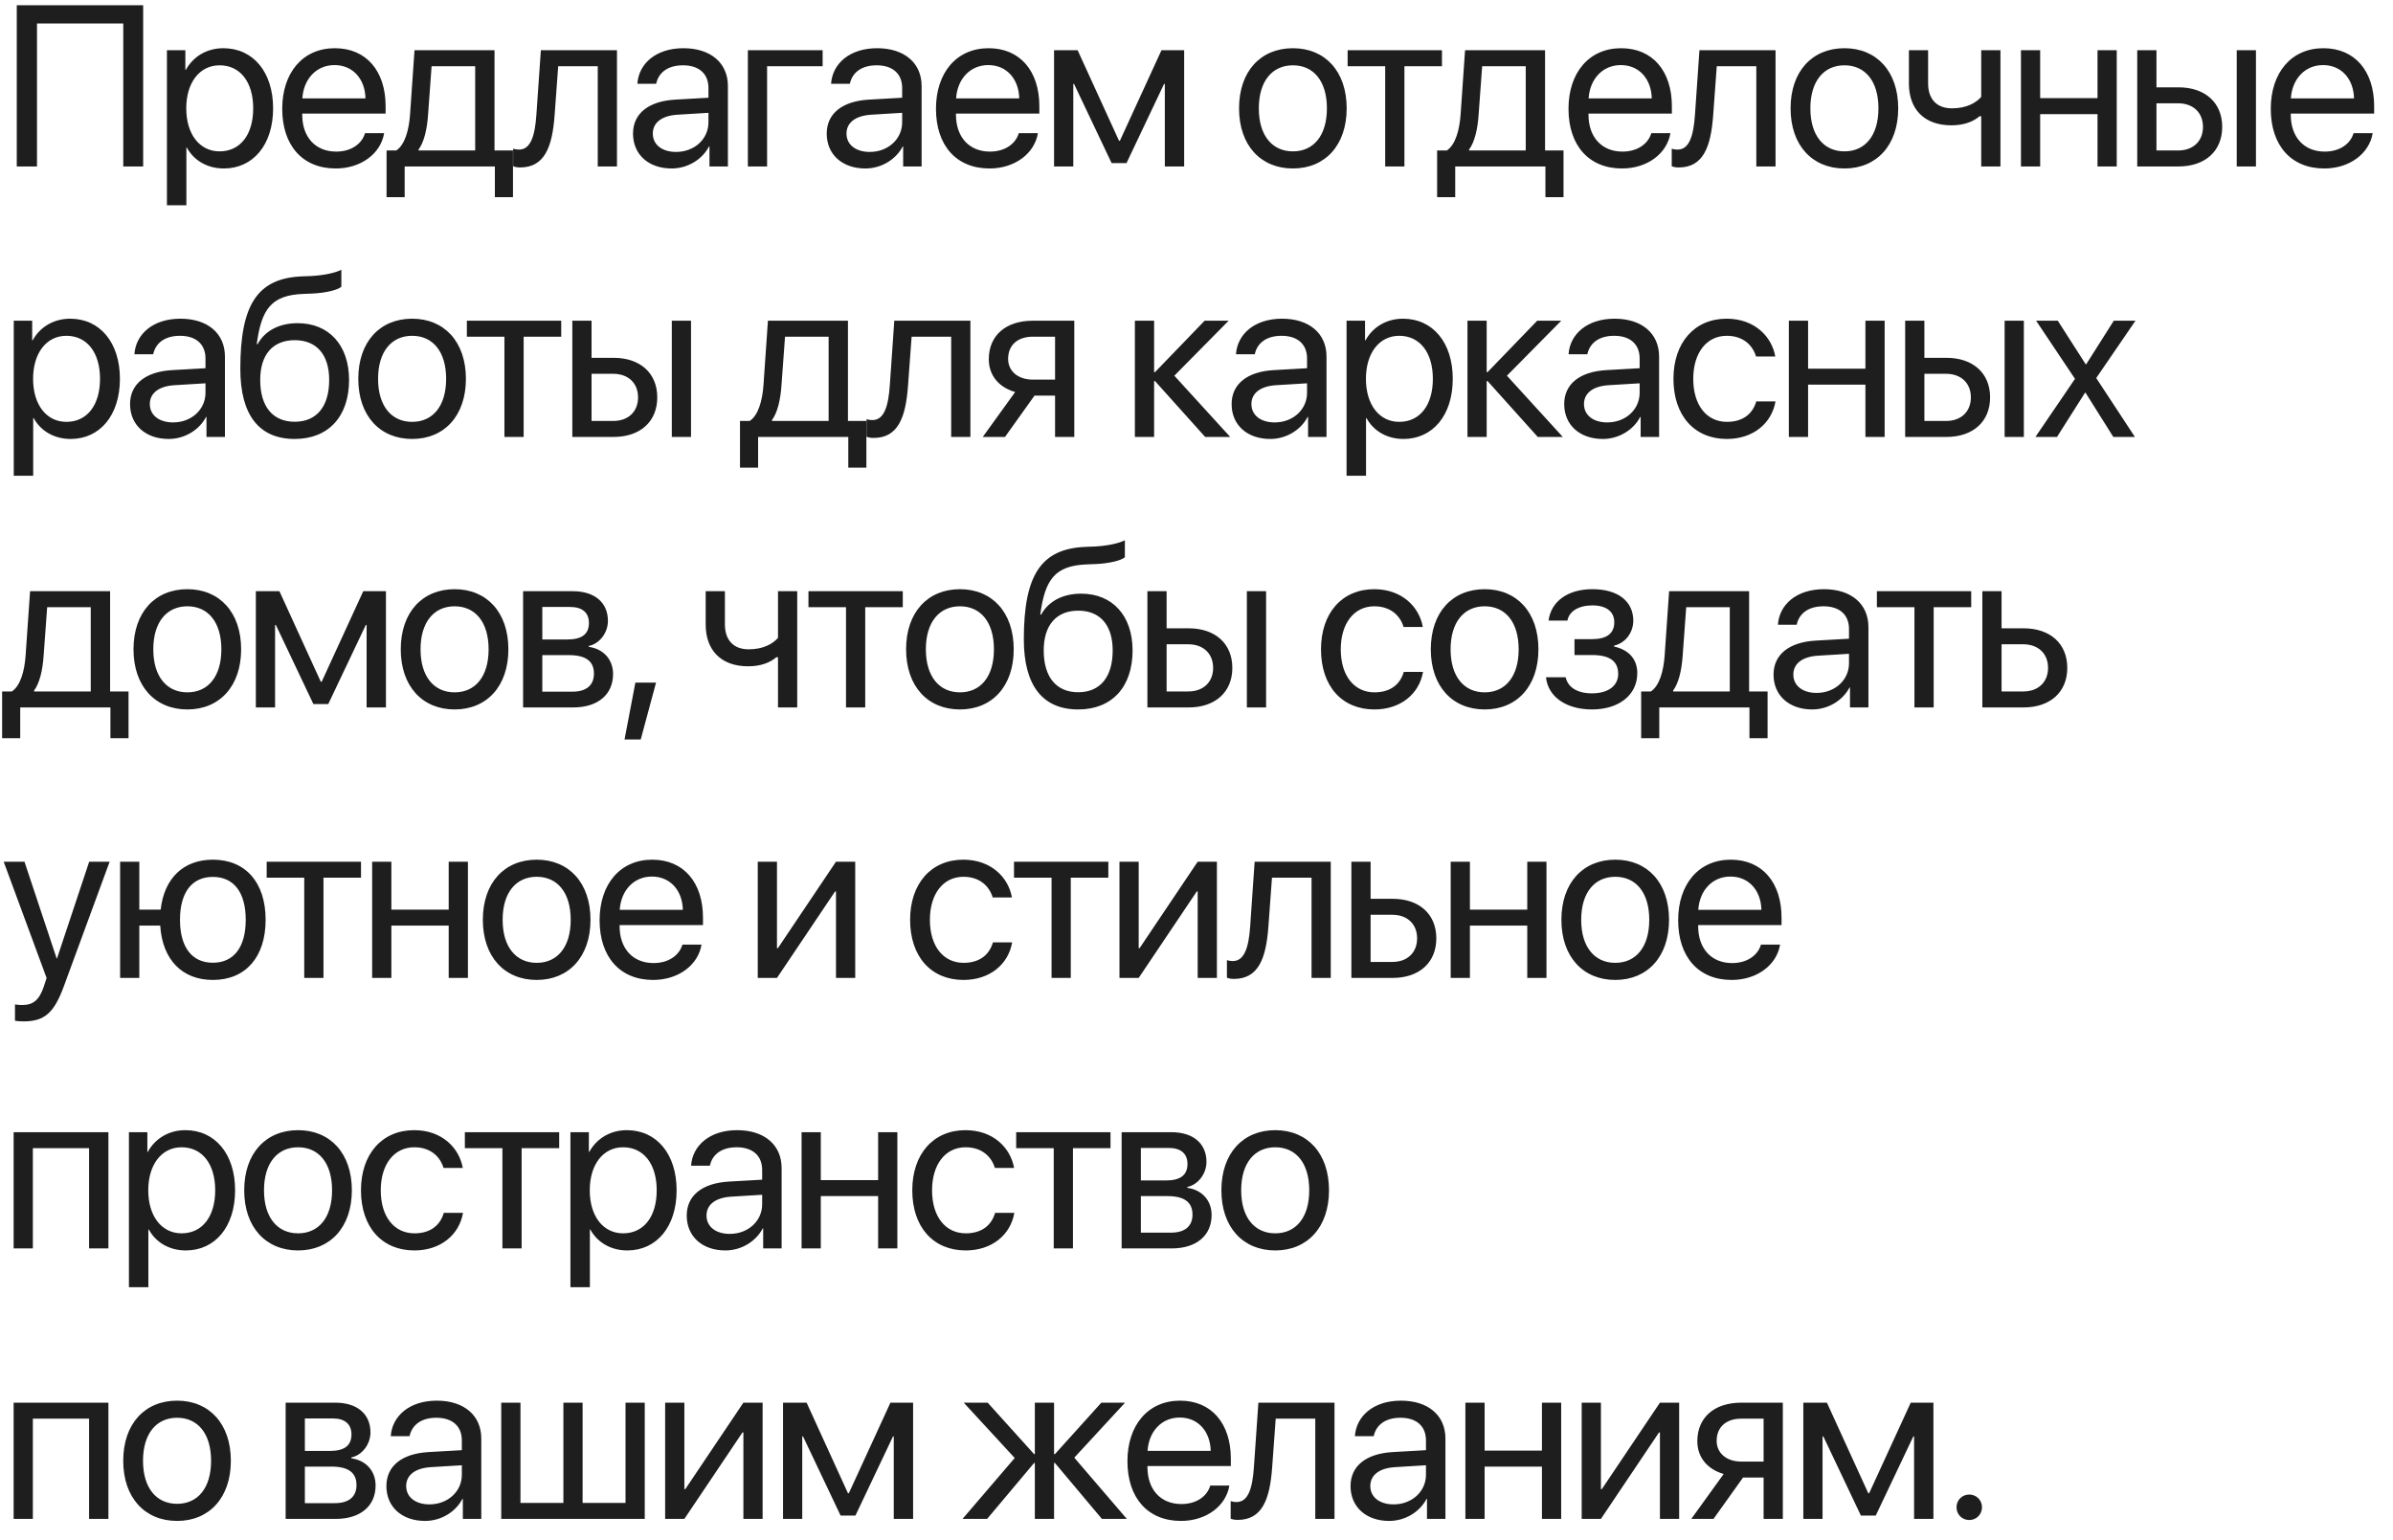 <?xml version="1.0" encoding="UTF-8"?> <svg xmlns="http://www.w3.org/2000/svg" width="115" height="74" viewBox="0 0 115 74" fill="none"><path d="M6.88 8H5.924V1.13H1.778V8H0.806V0.25H6.88V8ZM10.735 2.317C12.158 2.317 13.125 3.456 13.125 5.207C13.125 6.958 12.163 8.097 10.756 8.097C9.956 8.097 9.311 7.705 8.978 7.092H8.957V9.864H8.022V2.414H8.908V3.359H8.93C9.274 2.731 9.923 2.317 10.735 2.317ZM10.552 7.275C11.546 7.275 12.168 6.475 12.168 5.207C12.168 3.945 11.546 3.139 10.552 3.139C9.596 3.139 8.951 3.966 8.951 5.207C8.951 6.453 9.596 7.275 10.552 7.275ZM16.076 3.128C15.201 3.128 14.588 3.8 14.53 4.729H17.564C17.543 3.794 16.957 3.128 16.076 3.128ZM17.543 6.399H18.461C18.3 7.377 17.355 8.097 16.135 8.097C14.535 8.097 13.563 6.985 13.563 5.229C13.563 3.494 14.551 2.317 16.092 2.317C17.602 2.317 18.531 3.413 18.531 5.105V5.459H14.524V5.513C14.524 6.582 15.152 7.286 16.157 7.286C16.866 7.286 17.387 6.926 17.543 6.399ZM22.836 7.232V3.182H20.741L20.57 5.535C20.521 6.228 20.376 6.834 20.113 7.189V7.232H22.836ZM19.447 9.477H18.577V7.232H19.044C19.452 6.963 19.651 6.265 19.705 5.513L19.92 2.414H23.765V7.232H24.652V9.477H23.782V8H19.447V9.477ZM26.653 5.535C26.54 7.076 26.169 8.048 24.993 8.048C24.832 8.048 24.724 8.016 24.66 7.989V7.146C24.708 7.162 24.81 7.189 24.945 7.189C25.498 7.189 25.707 6.539 25.777 5.513L25.992 2.414H29.65V8H28.726V3.182H26.825L26.653 5.535ZM32.489 7.302C33.37 7.302 34.046 6.684 34.046 5.878V5.422L32.553 5.513C31.801 5.562 31.372 5.895 31.372 6.421C31.372 6.953 31.817 7.302 32.489 7.302ZM32.279 8.097C31.167 8.097 30.421 7.425 30.421 6.421C30.421 5.465 31.157 4.863 32.446 4.788L34.046 4.697V4.229C34.046 3.547 33.595 3.139 32.822 3.139C32.102 3.139 31.651 3.478 31.533 4.025H30.63C30.695 3.059 31.522 2.317 32.843 2.317C34.154 2.317 34.981 3.026 34.981 4.138V8H34.095V7.039H34.073C33.74 7.678 33.031 8.097 32.279 8.097ZM39.533 3.182H36.864V8H35.94V2.414H39.533V3.182ZM41.797 7.302C42.678 7.302 43.355 6.684 43.355 5.878V5.422L41.862 5.513C41.11 5.562 40.68 5.895 40.68 6.421C40.68 6.953 41.126 7.302 41.797 7.302ZM41.588 8.097C40.476 8.097 39.73 7.425 39.73 6.421C39.73 5.465 40.465 4.863 41.755 4.788L43.355 4.697V4.229C43.355 3.547 42.904 3.139 42.13 3.139C41.411 3.139 40.959 3.478 40.841 4.025H39.939C40.004 3.059 40.831 2.317 42.152 2.317C43.462 2.317 44.29 3.026 44.29 4.138V8H43.403V7.039H43.382C43.049 7.678 42.34 8.097 41.588 8.097ZM47.494 3.128C46.618 3.128 46.006 3.8 45.947 4.729H48.982C48.96 3.794 48.375 3.128 47.494 3.128ZM48.96 6.399H49.879C49.717 7.377 48.772 8.097 47.553 8.097C45.952 8.097 44.98 6.985 44.98 5.229C44.98 3.494 45.968 2.317 47.51 2.317C49.019 2.317 49.948 3.413 49.948 5.105V5.459H45.941V5.513C45.941 6.582 46.57 7.286 47.574 7.286C48.283 7.286 48.804 6.926 48.96 6.399ZM51.579 8H50.655V2.414H51.788L53.776 6.765H53.819L55.817 2.414H56.907V8H55.978V4.036H55.94L54.136 7.839H53.421L51.616 4.036H51.579V8ZM62.134 8.097C60.587 8.097 59.545 6.985 59.545 5.207C59.545 3.424 60.587 2.317 62.134 2.317C63.675 2.317 64.717 3.424 64.717 5.207C64.717 6.985 63.675 8.097 62.134 8.097ZM62.134 7.275C63.122 7.275 63.767 6.523 63.767 5.207C63.767 3.891 63.122 3.139 62.134 3.139C61.145 3.139 60.495 3.891 60.495 5.207C60.495 6.523 61.145 7.275 62.134 7.275ZM69.296 2.414V3.182H67.492V8H66.568V3.182H64.763V2.414H69.296ZM73.322 7.232V3.182H71.228L71.056 5.535C71.007 6.228 70.862 6.834 70.599 7.189V7.232H73.322ZM69.933 9.477H69.063V7.232H69.53C69.939 6.963 70.137 6.265 70.191 5.513L70.406 2.414H74.251V7.232H75.138V9.477H74.268V8H69.933V9.477ZM77.891 3.128C77.015 3.128 76.403 3.8 76.344 4.729H79.379C79.357 3.794 78.772 3.128 77.891 3.128ZM79.357 6.399H80.275C80.114 7.377 79.169 8.097 77.95 8.097C76.349 8.097 75.377 6.985 75.377 5.229C75.377 3.494 76.365 2.317 77.907 2.317C79.416 2.317 80.345 3.413 80.345 5.105V5.459H76.338V5.513C76.338 6.582 76.967 7.286 77.971 7.286C78.68 7.286 79.201 6.926 79.357 6.399ZM82.33 5.535C82.218 7.076 81.847 8.048 80.671 8.048C80.51 8.048 80.402 8.016 80.338 7.989V7.146C80.386 7.162 80.488 7.189 80.622 7.189C81.175 7.189 81.385 6.539 81.455 5.513L81.67 2.414H85.327V8H84.403V3.182H82.502L82.33 5.535ZM88.639 8.097C87.092 8.097 86.05 6.985 86.05 5.207C86.05 3.424 87.092 2.317 88.639 2.317C90.18 2.317 91.222 3.424 91.222 5.207C91.222 6.985 90.18 8.097 88.639 8.097ZM88.639 7.275C89.627 7.275 90.272 6.523 90.272 5.207C90.272 3.891 89.627 3.139 88.639 3.139C87.651 3.139 87.001 3.891 87.001 5.207C87.001 6.523 87.651 7.275 88.639 7.275ZM96.135 8H95.211V5.588H95.13C94.829 5.846 94.384 6.023 93.777 6.023C92.439 6.023 91.736 5.212 91.736 4.02V2.414H92.659V4.009C92.659 4.74 93.052 5.207 93.804 5.207C94.496 5.207 94.953 4.949 95.211 4.659V2.414H96.135V8ZM100.8 8V5.486H98.044V8H97.121V2.414H98.044V4.718H100.8V2.414H101.724V8H100.8ZM107.49 8V2.414H108.414V8H107.49ZM104.675 4.965H103.633V7.232H104.675C105.4 7.232 105.868 6.781 105.868 6.099C105.868 5.411 105.395 4.965 104.675 4.965ZM102.709 8V2.414H103.633V4.197H104.691C105.97 4.197 106.792 4.933 106.792 6.099C106.792 7.264 105.97 8 104.691 8H102.709ZM111.639 3.128C110.764 3.128 110.151 3.8 110.092 4.729H113.127C113.106 3.794 112.52 3.128 111.639 3.128ZM113.106 6.399H114.024C113.863 7.377 112.918 8.097 111.698 8.097C110.098 8.097 109.126 6.985 109.126 5.229C109.126 3.494 110.114 2.317 111.655 2.317C113.165 2.317 114.094 3.413 114.094 5.105V5.459H110.087V5.513C110.087 6.582 110.715 7.286 111.72 7.286C112.429 7.286 112.95 6.926 113.106 6.399ZM3.373 15.317C4.796 15.317 5.763 16.456 5.763 18.207C5.763 19.958 4.802 21.097 3.395 21.097C2.594 21.097 1.95 20.705 1.617 20.092H1.595V22.864H0.661V15.414H1.547V16.359H1.568C1.912 15.731 2.562 15.317 3.373 15.317ZM3.19 20.275C4.184 20.275 4.807 19.475 4.807 18.207C4.807 16.945 4.184 16.139 3.19 16.139C2.234 16.139 1.59 16.966 1.59 18.207C1.59 19.453 2.234 20.275 3.19 20.275ZM8.317 20.302C9.198 20.302 9.875 19.684 9.875 18.878V18.422L8.382 18.513C7.63 18.561 7.2 18.895 7.2 19.421C7.2 19.953 7.646 20.302 8.317 20.302ZM8.108 21.097C6.996 21.097 6.25 20.425 6.25 19.421C6.25 18.465 6.985 17.863 8.274 17.788L9.875 17.697V17.23C9.875 16.547 9.424 16.139 8.65 16.139C7.931 16.139 7.48 16.477 7.361 17.025H6.459C6.524 16.059 7.351 15.317 8.672 15.317C9.982 15.317 10.81 16.026 10.81 17.138V21H9.923V20.039H9.902C9.569 20.678 8.86 21.097 8.108 21.097ZM14.164 21.097C12.451 21.097 11.549 19.947 11.549 17.729C11.549 14.646 12.365 13.362 14.535 13.282L14.948 13.266C15.486 13.239 16.087 13.131 16.404 12.965V13.781C16.227 13.942 15.636 14.082 14.991 14.109L14.578 14.125C13.025 14.184 12.564 14.866 12.338 16.537H12.381C12.746 15.876 13.444 15.532 14.304 15.532C15.813 15.532 16.775 16.596 16.775 18.261C16.775 20.017 15.781 21.097 14.164 21.097ZM14.164 20.27C15.212 20.27 15.819 19.544 15.819 18.261C15.819 17.041 15.212 16.349 14.164 16.349C13.111 16.349 12.505 17.041 12.505 18.261C12.505 19.544 13.111 20.27 14.164 20.27ZM19.807 21.097C18.26 21.097 17.218 19.985 17.218 18.207C17.218 16.424 18.26 15.317 19.807 15.317C21.348 15.317 22.39 16.424 22.39 18.207C22.39 19.985 21.348 21.097 19.807 21.097ZM19.807 20.275C20.795 20.275 21.44 19.523 21.44 18.207C21.44 16.891 20.795 16.139 19.807 16.139C18.819 16.139 18.169 16.891 18.169 18.207C18.169 19.523 18.819 20.275 19.807 20.275ZM26.97 15.414V16.182H25.165V21H24.241V16.182H22.436V15.414H26.97ZM32.285 21V15.414H33.208V21H32.285ZM29.47 17.965H28.428V20.232H29.47C30.195 20.232 30.663 19.781 30.663 19.099C30.663 18.411 30.19 17.965 29.47 17.965ZM27.504 21V15.414H28.428V17.197H29.486C30.765 17.197 31.586 17.933 31.586 19.099C31.586 20.264 30.765 21 29.486 21H27.504ZM39.821 20.232V16.182H37.726L37.554 18.535C37.506 19.227 37.361 19.834 37.098 20.189V20.232H39.821ZM36.432 22.477H35.562V20.232H36.029C36.437 19.963 36.636 19.265 36.69 18.513L36.904 15.414H40.75V20.232H41.636V22.477H40.766V21H36.432V22.477ZM43.637 18.535C43.525 20.076 43.154 21.048 41.978 21.048C41.816 21.048 41.709 21.016 41.645 20.989V20.146C41.693 20.162 41.795 20.189 41.929 20.189C42.483 20.189 42.692 19.539 42.762 18.513L42.977 15.414H46.634V21H45.711V16.182H43.809L43.637 18.535ZM49.635 18.245H50.703V16.182H49.635C48.909 16.182 48.447 16.58 48.447 17.251C48.447 17.831 48.915 18.245 49.635 18.245ZM50.703 21V19.013H49.715L48.297 21H47.228L48.786 18.841C47.996 18.615 47.518 18.035 47.518 17.267C47.518 16.118 48.345 15.414 49.629 15.414H51.627V21H50.703ZM56.435 18.057L59.12 21H57.917L55.506 18.314H55.463V21H54.539V15.414H55.463V17.885H55.506L57.891 15.414H59.045L56.435 18.057ZM61.256 20.302C62.137 20.302 62.813 19.684 62.813 18.878V18.422L61.32 18.513C60.568 18.561 60.139 18.895 60.139 19.421C60.139 19.953 60.584 20.302 61.256 20.302ZM61.046 21.097C59.934 21.097 59.188 20.425 59.188 19.421C59.188 18.465 59.924 17.863 61.213 17.788L62.813 17.697V17.23C62.813 16.547 62.362 16.139 61.589 16.139C60.869 16.139 60.418 16.477 60.3 17.025H59.397C59.462 16.059 60.289 15.317 61.61 15.317C62.921 15.317 63.748 16.026 63.748 17.138V21H62.862V20.039H62.84C62.507 20.678 61.798 21.097 61.046 21.097ZM67.425 15.317C68.848 15.317 69.815 16.456 69.815 18.207C69.815 19.958 68.854 21.097 67.446 21.097C66.646 21.097 66.001 20.705 65.668 20.092H65.647V22.864H64.712V15.414H65.599V16.359H65.62C65.964 15.731 66.614 15.317 67.425 15.317ZM67.242 20.275C68.236 20.275 68.859 19.475 68.859 18.207C68.859 16.945 68.236 16.139 67.242 16.139C66.286 16.139 65.642 16.966 65.642 18.207C65.642 19.453 66.286 20.275 67.242 20.275ZM72.418 18.057L75.103 21H73.9L71.488 18.314H71.445V21H70.522V15.414H71.445V17.885H71.488L73.873 15.414H75.028L72.418 18.057ZM77.239 20.302C78.119 20.302 78.796 19.684 78.796 18.878V18.422L77.303 18.513C76.551 18.561 76.121 18.895 76.121 19.421C76.121 19.953 76.567 20.302 77.239 20.302ZM77.029 21.097C75.917 21.097 75.171 20.425 75.171 19.421C75.171 18.465 75.906 17.863 77.195 17.788L78.796 17.697V17.23C78.796 16.547 78.345 16.139 77.572 16.139C76.852 16.139 76.401 16.477 76.282 17.025H75.38C75.445 16.059 76.272 15.317 77.593 15.317C78.903 15.317 79.731 16.026 79.731 17.138V21H78.844V20.039H78.823C78.49 20.678 77.781 21.097 77.029 21.097ZM85.314 17.133H84.39C84.229 16.596 83.773 16.139 82.983 16.139C82.011 16.139 81.372 16.961 81.372 18.207C81.372 19.485 82.022 20.275 82.994 20.275C83.735 20.275 84.224 19.91 84.401 19.292H85.325C85.142 20.35 84.245 21.097 82.989 21.097C81.436 21.097 80.421 19.985 80.421 18.207C80.421 16.467 81.431 15.317 82.978 15.317C84.326 15.317 85.148 16.182 85.314 17.133ZM89.646 21V18.486H86.891V21H85.967V15.414H86.891V17.718H89.646V15.414H90.57V21H89.646ZM96.336 21V15.414H97.26V21H96.336ZM93.522 17.965H92.48V20.232H93.522C94.247 20.232 94.714 19.781 94.714 19.099C94.714 18.411 94.242 17.965 93.522 17.965ZM91.556 21V15.414H92.48V17.197H93.538C94.816 17.197 95.638 17.933 95.638 19.099C95.638 20.264 94.816 21 93.538 21H91.556ZM100.223 18.873H100.201L98.853 21H97.816L99.718 18.207L97.849 15.414H98.891L100.233 17.509H100.255L101.582 15.414H102.624L100.738 18.169L102.597 21H101.56L100.223 18.873ZM4.361 33.232V29.182H2.267L2.095 31.535C2.046 32.227 1.901 32.834 1.638 33.189V33.232H4.361ZM0.972 35.477H0.102V33.232H0.569C0.978 32.963 1.176 32.265 1.23 31.513L1.445 28.414H5.291V33.232H6.177V35.477H5.307V34H0.972V35.477ZM9.005 34.097C7.458 34.097 6.416 32.985 6.416 31.207C6.416 29.424 7.458 28.317 9.005 28.317C10.546 28.317 11.588 29.424 11.588 31.207C11.588 32.985 10.546 34.097 9.005 34.097ZM9.005 33.275C9.993 33.275 10.638 32.523 10.638 31.207C10.638 29.891 9.993 29.139 9.005 29.139C8.017 29.139 7.367 29.891 7.367 31.207C7.367 32.523 8.017 33.275 9.005 33.275ZM13.219 34H12.295V28.414H13.428L15.416 32.765H15.459L17.457 28.414H18.547V34H17.618V30.036H17.58L15.775 33.839H15.061L13.257 30.036H13.219V34ZM21.848 34.097C20.301 34.097 19.259 32.985 19.259 31.207C19.259 29.424 20.301 28.317 21.848 28.317C23.389 28.317 24.431 29.424 24.431 31.207C24.431 32.985 23.389 34.097 21.848 34.097ZM21.848 33.275C22.836 33.275 23.481 32.523 23.481 31.207C23.481 29.891 22.836 29.139 21.848 29.139C20.86 29.139 20.21 29.891 20.21 31.207C20.21 32.523 20.86 33.275 21.848 33.275ZM27.399 29.171H26.062V30.734H27.26C27.963 30.734 28.302 30.477 28.302 29.939C28.302 29.445 27.985 29.171 27.399 29.171ZM27.335 31.486H26.062V33.243H27.501C28.178 33.243 28.543 32.937 28.543 32.373C28.543 31.776 28.151 31.486 27.335 31.486ZM25.138 34V28.414H27.528C28.576 28.414 29.215 28.956 29.215 29.843C29.215 30.412 28.812 30.939 28.296 31.046V31.089C29 31.186 29.462 31.696 29.462 32.394C29.462 33.382 28.731 34 27.544 34H25.138ZM30.791 35.541H30.013L30.534 32.808H31.527L30.791 35.541ZM38.312 34H37.388V31.588H37.307C37.006 31.846 36.561 32.023 35.954 32.023C34.616 32.023 33.913 31.212 33.913 30.02V28.414H34.837V30.009C34.837 30.74 35.229 31.207 35.98 31.207C36.673 31.207 37.13 30.949 37.388 30.659V28.414H38.312V34ZM43.385 28.414V29.182H41.58V34H40.656V29.182H38.852V28.414H43.385ZM46.133 34.097C44.586 34.097 43.544 32.985 43.544 31.207C43.544 29.424 44.586 28.317 46.133 28.317C47.674 28.317 48.716 29.424 48.716 31.207C48.716 32.985 47.674 34.097 46.133 34.097ZM46.133 33.275C47.121 33.275 47.765 32.523 47.765 31.207C47.765 29.891 47.121 29.139 46.133 29.139C45.144 29.139 44.494 29.891 44.494 31.207C44.494 32.523 45.144 33.275 46.133 33.275ZM51.818 34.097C50.105 34.097 49.202 32.947 49.202 30.729C49.202 27.646 50.019 26.362 52.189 26.282L52.602 26.266C53.139 26.239 53.741 26.131 54.058 25.965V26.781C53.881 26.942 53.29 27.082 52.645 27.109L52.232 27.125C50.679 27.184 50.218 27.866 49.992 29.537H50.035C50.4 28.876 51.098 28.532 51.958 28.532C53.467 28.532 54.428 29.596 54.428 31.261C54.428 33.017 53.435 34.097 51.818 34.097ZM51.818 33.27C52.865 33.27 53.472 32.544 53.472 31.261C53.472 30.041 52.865 29.349 51.818 29.349C50.765 29.349 50.158 30.041 50.158 31.261C50.158 32.544 50.765 33.27 51.818 33.27ZM59.921 34V28.414H60.845V34H59.921ZM57.106 30.965H56.064V33.232H57.106C57.831 33.232 58.299 32.781 58.299 32.099C58.299 31.411 57.826 30.965 57.106 30.965ZM55.141 34V28.414H56.064V30.197H57.122C58.401 30.197 59.222 30.933 59.222 32.099C59.222 33.264 58.401 34 57.122 34H55.141ZM68.376 30.133H67.452C67.291 29.596 66.834 29.139 66.044 29.139C65.072 29.139 64.433 29.961 64.433 31.207C64.433 32.485 65.083 33.275 66.055 33.275C66.796 33.275 67.285 32.91 67.462 32.292H68.386C68.204 33.35 67.307 34.097 66.05 34.097C64.498 34.097 63.483 32.985 63.483 31.207C63.483 29.467 64.492 28.317 66.039 28.317C67.387 28.317 68.209 29.182 68.376 30.133ZM71.349 34.097C69.802 34.097 68.76 32.985 68.76 31.207C68.76 29.424 69.802 28.317 71.349 28.317C72.89 28.317 73.932 29.424 73.932 31.207C73.932 32.985 72.89 34.097 71.349 34.097ZM71.349 33.275C72.337 33.275 72.982 32.523 72.982 31.207C72.982 29.891 72.337 29.139 71.349 29.139C70.361 29.139 69.711 29.891 69.711 31.207C69.711 32.523 70.361 33.275 71.349 33.275ZM76.503 34.097C75.278 34.097 74.392 33.495 74.295 32.55H75.24C75.348 33.039 75.81 33.323 76.503 33.323C77.314 33.323 77.765 32.937 77.765 32.394C77.765 31.766 77.346 31.481 76.503 31.481H75.665V30.718H76.503C77.212 30.718 77.577 30.45 77.577 29.902C77.577 29.435 77.244 29.096 76.524 29.096C75.864 29.096 75.402 29.381 75.326 29.827H74.419C74.537 28.903 75.343 28.317 76.524 28.317C77.797 28.317 78.49 28.93 78.49 29.827C78.49 30.396 78.125 30.901 77.566 31.03V31.073C78.302 31.234 78.683 31.706 78.683 32.351C78.683 33.393 77.813 34.097 76.503 34.097ZM83.128 33.232V29.182H81.034L80.862 31.535C80.813 32.227 80.668 32.834 80.405 33.189V33.232H83.128ZM79.739 35.477H78.869V33.232H79.336C79.744 32.963 79.943 32.265 79.997 31.513L80.212 28.414H84.057V33.232H84.944V35.477H84.073V34H79.739V35.477ZM87.299 33.302C88.18 33.302 88.857 32.684 88.857 31.878V31.422L87.364 31.513C86.612 31.561 86.182 31.895 86.182 32.421C86.182 32.953 86.628 33.302 87.299 33.302ZM87.09 34.097C85.978 34.097 85.231 33.425 85.231 32.421C85.231 31.465 85.967 30.863 87.256 30.788L88.857 30.697V30.23C88.857 29.547 88.406 29.139 87.632 29.139C86.912 29.139 86.461 29.477 86.343 30.025H85.441C85.505 29.059 86.332 28.317 87.654 28.317C88.964 28.317 89.791 29.026 89.791 30.138V34H88.905V33.039H88.884C88.551 33.678 87.842 34.097 87.09 34.097ZM94.73 28.414V29.182H92.926V34H92.002V29.182H90.197V28.414H94.73ZM97.231 30.965H96.189V33.232H97.231C97.956 33.232 98.423 32.781 98.423 32.099C98.423 31.411 97.951 30.965 97.231 30.965ZM95.265 34V28.414H96.189V30.197H97.247C98.525 30.197 99.347 30.933 99.347 32.099C99.347 33.264 98.525 34 97.247 34H95.265ZM1.123 49.089C1.01 49.089 0.822 49.079 0.72 49.057V48.273C0.822 48.294 0.967 48.3 1.085 48.3C1.606 48.3 1.896 48.047 2.111 47.398L2.24 47.005L0.177 41.414H1.176L2.723 46.065H2.739L4.286 41.414H5.269L3.072 47.392C2.594 48.697 2.132 49.089 1.123 49.089ZM10.23 47.097C8.747 47.097 7.802 46.114 7.7 44.486H6.695V47H5.772V41.414H6.695V43.718H7.721C7.888 42.214 8.812 41.317 10.23 41.317C11.798 41.317 12.765 42.408 12.765 44.207C12.765 46.001 11.798 47.097 10.23 47.097ZM10.23 46.27C11.239 46.27 11.809 45.518 11.809 44.207C11.809 42.891 11.239 42.145 10.23 42.145C9.22 42.145 8.65 42.891 8.65 44.207C8.65 45.518 9.22 46.27 10.23 46.27ZM17.349 41.414V42.182H15.545V47H14.621V42.182H12.816V41.414H17.349ZM21.563 47V44.486H18.808V47H17.884V41.414H18.808V43.718H21.563V41.414H22.487V47H21.563ZM25.793 47.097C24.246 47.097 23.204 45.985 23.204 44.207C23.204 42.424 24.246 41.317 25.793 41.317C27.335 41.317 28.377 42.424 28.377 44.207C28.377 45.985 27.335 47.097 25.793 47.097ZM25.793 46.275C26.782 46.275 27.426 45.523 27.426 44.207C27.426 42.891 26.782 42.139 25.793 42.139C24.805 42.139 24.155 42.891 24.155 44.207C24.155 45.523 24.805 46.275 25.793 46.275ZM31.328 42.128C30.453 42.128 29.841 42.8 29.782 43.729H32.816C32.795 42.794 32.209 42.128 31.328 42.128ZM32.795 45.399H33.713C33.552 46.377 32.607 47.097 31.388 47.097C29.787 47.097 28.815 45.985 28.815 44.228C28.815 42.494 29.803 41.317 31.345 41.317C32.854 41.317 33.783 42.413 33.783 44.105V44.459H29.776V44.513C29.776 45.582 30.405 46.286 31.409 46.286C32.118 46.286 32.639 45.926 32.795 45.399ZM37.339 47H36.416V41.414H37.339V45.571H37.382L40.175 41.414H41.099V47H40.175V42.843H40.132L37.339 47ZM48.63 43.133H47.706C47.545 42.596 47.089 42.139 46.299 42.139C45.327 42.139 44.688 42.961 44.688 44.207C44.688 45.485 45.338 46.275 46.31 46.275C47.051 46.275 47.54 45.91 47.717 45.292H48.641C48.458 46.35 47.561 47.097 46.304 47.097C44.752 47.097 43.737 45.985 43.737 44.207C43.737 42.467 44.747 41.317 46.294 41.317C47.642 41.317 48.464 42.182 48.63 43.133ZM53.263 41.414V42.182H51.458V47H50.535V42.182H48.73V41.414H53.263ZM54.722 47H53.798V41.414H54.722V45.571H54.764L57.557 41.414H58.481V47H57.557V42.843H57.514L54.722 47ZM60.955 44.535C60.842 46.076 60.472 47.048 59.295 47.048C59.134 47.048 59.027 47.016 58.962 46.989V46.146C59.011 46.162 59.113 46.189 59.247 46.189C59.8 46.189 60.01 45.539 60.08 44.513L60.294 41.414H63.952V47H63.028V42.182H61.127L60.955 44.535ZM66.909 43.965H65.867V46.232H66.909C67.634 46.232 68.102 45.781 68.102 45.099C68.102 44.411 67.629 43.965 66.909 43.965ZM64.943 47V41.414H65.867V43.197H66.925C68.204 43.197 69.025 43.933 69.025 45.099C69.025 46.264 68.204 47 66.925 47H64.943ZM73.395 47V44.486H70.64V47H69.716V41.414H70.64V43.718H73.395V41.414H74.319V47H73.395ZM77.625 47.097C76.078 47.097 75.036 45.985 75.036 44.207C75.036 42.424 76.078 41.317 77.625 41.317C79.167 41.317 80.209 42.424 80.209 44.207C80.209 45.985 79.167 47.097 77.625 47.097ZM77.625 46.275C78.614 46.275 79.258 45.523 79.258 44.207C79.258 42.891 78.614 42.139 77.625 42.139C76.637 42.139 75.987 42.891 75.987 44.207C75.987 45.523 76.637 46.275 77.625 46.275ZM83.16 42.128C82.285 42.128 81.673 42.8 81.614 43.729H84.648C84.627 42.794 84.041 42.128 83.16 42.128ZM84.627 45.399H85.545C85.384 46.377 84.439 47.097 83.219 47.097C81.619 47.097 80.647 45.985 80.647 44.228C80.647 42.494 81.635 41.317 83.177 41.317C84.686 41.317 85.615 42.413 85.615 44.105V44.459H81.608V44.513C81.608 45.582 82.237 46.286 83.241 46.286C83.95 46.286 84.471 45.926 84.627 45.399ZM4.281 60V55.182H1.579V60H0.655V54.414H5.21V60H4.281ZM8.908 54.317C10.332 54.317 11.298 55.456 11.298 57.207C11.298 58.958 10.337 60.097 8.93 60.097C8.129 60.097 7.485 59.705 7.152 59.092H7.13V61.864H6.196V54.414H7.082V55.359H7.104C7.447 54.731 8.097 54.317 8.908 54.317ZM8.726 59.275C9.719 59.275 10.342 58.475 10.342 57.207C10.342 55.945 9.719 55.139 8.726 55.139C7.77 55.139 7.125 55.966 7.125 57.207C7.125 58.453 7.77 59.275 8.726 59.275ZM14.325 60.097C12.778 60.097 11.736 58.985 11.736 57.207C11.736 55.424 12.778 54.317 14.325 54.317C15.867 54.317 16.909 55.424 16.909 57.207C16.909 58.985 15.867 60.097 14.325 60.097ZM14.325 59.275C15.314 59.275 15.958 58.523 15.958 57.207C15.958 55.891 15.314 55.139 14.325 55.139C13.337 55.139 12.687 55.891 12.687 57.207C12.687 58.523 13.337 59.275 14.325 59.275ZM22.24 56.133H21.316C21.155 55.596 20.698 55.139 19.909 55.139C18.937 55.139 18.298 55.961 18.298 57.207C18.298 58.485 18.948 59.275 19.92 59.275C20.661 59.275 21.15 58.91 21.327 58.292H22.251C22.068 59.35 21.171 60.097 19.914 60.097C18.362 60.097 17.347 58.985 17.347 57.207C17.347 55.467 18.357 54.317 19.904 54.317C21.252 54.317 22.073 55.182 22.24 56.133ZM26.873 54.414V55.182H25.068V60H24.144V55.182H22.34V54.414H26.873ZM30.125 54.317C31.549 54.317 32.516 55.456 32.516 57.207C32.516 58.958 31.554 60.097 30.147 60.097C29.347 60.097 28.702 59.705 28.369 59.092H28.348V61.864H27.413V54.414H28.299V55.359H28.321C28.665 54.731 29.314 54.317 30.125 54.317ZM29.943 59.275C30.936 59.275 31.559 58.475 31.559 57.207C31.559 55.945 30.936 55.139 29.943 55.139C28.987 55.139 28.342 55.966 28.342 57.207C28.342 58.453 28.987 59.275 29.943 59.275ZM35.07 59.302C35.951 59.302 36.627 58.684 36.627 57.878V57.422L35.134 57.513C34.382 57.562 33.953 57.895 33.953 58.421C33.953 58.953 34.398 59.302 35.07 59.302ZM34.86 60.097C33.748 60.097 33.002 59.425 33.002 58.421C33.002 57.465 33.738 56.863 35.027 56.788L36.627 56.697V56.23C36.627 55.547 36.176 55.139 35.403 55.139C34.683 55.139 34.232 55.477 34.114 56.025H33.211C33.276 55.059 34.103 54.317 35.424 54.317C36.735 54.317 37.562 55.026 37.562 56.138V60H36.676V59.039H36.654C36.321 59.678 35.612 60.097 34.86 60.097ZM42.2 60V57.486H39.445V60H38.521V54.414H39.445V56.718H42.2V54.414H43.124V60H42.2ZM48.734 56.133H47.811C47.65 55.596 47.193 55.139 46.404 55.139C45.431 55.139 44.792 55.961 44.792 57.207C44.792 58.485 45.442 59.275 46.414 59.275C47.155 59.275 47.644 58.91 47.821 58.292H48.745C48.563 59.35 47.666 60.097 46.409 60.097C44.857 60.097 43.841 58.985 43.841 57.207C43.841 55.467 44.851 54.317 46.398 54.317C47.746 54.317 48.568 55.182 48.734 56.133ZM53.367 54.414V55.182H51.563V60H50.639V55.182H48.834V54.414H53.367ZM56.163 55.171H54.826V56.734H56.024C56.727 56.734 57.066 56.477 57.066 55.94C57.066 55.445 56.749 55.171 56.163 55.171ZM56.099 57.486H54.826V59.243H56.265C56.942 59.243 57.307 58.937 57.307 58.373C57.307 57.776 56.915 57.486 56.099 57.486ZM53.902 60V54.414H56.292C57.34 54.414 57.979 54.956 57.979 55.843C57.979 56.412 57.576 56.938 57.06 57.046V57.089C57.764 57.185 58.226 57.696 58.226 58.394C58.226 59.382 57.495 60 56.308 60H53.902ZM61.285 60.097C59.738 60.097 58.696 58.985 58.696 57.207C58.696 55.424 59.738 54.317 61.285 54.317C62.827 54.317 63.868 55.424 63.868 57.207C63.868 58.985 62.827 60.097 61.285 60.097ZM61.285 59.275C62.273 59.275 62.918 58.523 62.918 57.207C62.918 55.891 62.273 55.139 61.285 55.139C60.297 55.139 59.647 55.891 59.647 57.207C59.647 58.523 60.297 59.275 61.285 59.275ZM4.281 73V68.182H1.579V73H0.655V67.414H5.21V73H4.281ZM8.511 73.097C6.964 73.097 5.922 71.985 5.922 70.207C5.922 68.424 6.964 67.317 8.511 67.317C10.052 67.317 11.094 68.424 11.094 70.207C11.094 71.985 10.052 73.097 8.511 73.097ZM8.511 72.275C9.499 72.275 10.144 71.523 10.144 70.207C10.144 68.891 9.499 68.139 8.511 68.139C7.523 68.139 6.873 68.891 6.873 70.207C6.873 71.523 7.523 72.275 8.511 72.275ZM15.988 68.171H14.651V69.734H15.848C16.552 69.734 16.89 69.477 16.89 68.939C16.89 68.445 16.573 68.171 15.988 68.171ZM15.924 70.486H14.651V72.243H16.09C16.767 72.243 17.132 71.936 17.132 71.373C17.132 70.776 16.74 70.486 15.924 70.486ZM13.727 73V67.414H16.117C17.164 67.414 17.803 67.957 17.803 68.843C17.803 69.412 17.401 69.939 16.885 70.046V70.089C17.589 70.186 18.05 70.696 18.05 71.394C18.05 72.382 17.32 73 16.133 73H13.727ZM20.637 72.302C21.518 72.302 22.195 71.684 22.195 70.878V70.422L20.701 70.513C19.95 70.561 19.52 70.894 19.52 71.421C19.52 71.953 19.966 72.302 20.637 72.302ZM20.428 73.097C19.316 73.097 18.569 72.425 18.569 71.421C18.569 70.465 19.305 69.863 20.594 69.788L22.195 69.697V69.23C22.195 68.547 21.744 68.139 20.97 68.139C20.25 68.139 19.799 68.478 19.681 69.025H18.779C18.843 68.059 19.67 67.317 20.991 67.317C22.302 67.317 23.129 68.026 23.129 69.138V73H22.243V72.039H22.221C21.889 72.678 21.18 73.097 20.428 73.097ZM24.088 73V67.414H25.012V72.232H27.075V67.414H27.998V72.232H30.061V67.414H30.985V73H24.088ZM32.889 73H31.965V67.414H32.889V71.571H32.932L35.725 67.414H36.649V73H35.725V68.843H35.682L32.889 73ZM38.553 73H37.63V67.414H38.763L40.75 71.765H40.793L42.791 67.414H43.881V73H42.952V69.036H42.915L41.11 72.839H40.396L38.591 69.036H38.553V73ZM51.627 70.057L54.152 73H52.954L50.698 70.314H50.655V73H49.731V70.314H49.694L47.438 73H46.256L48.764 70.073L46.315 67.414H47.465L49.694 69.885H49.731V67.414H50.655V69.885H50.698L52.927 67.414H54.066L51.627 70.057ZM56.695 68.128C55.82 68.128 55.207 68.8 55.148 69.729H58.183C58.161 68.794 57.576 68.128 56.695 68.128ZM58.161 71.399H59.08C58.919 72.377 57.973 73.097 56.754 73.097C55.154 73.097 54.181 71.985 54.181 70.228C54.181 68.494 55.17 67.317 56.711 67.317C58.221 67.317 59.15 68.413 59.15 70.105V70.46H55.143V70.513C55.143 71.582 55.771 72.286 56.776 72.286C57.485 72.286 58.006 71.926 58.161 71.399ZM61.135 70.535C61.022 72.076 60.651 73.048 59.475 73.048C59.314 73.048 59.206 73.016 59.142 72.989V72.146C59.19 72.162 59.292 72.189 59.427 72.189C59.98 72.189 60.189 71.539 60.259 70.513L60.474 67.414H64.132V73H63.208V68.182H61.306L61.135 70.535ZM66.971 72.302C67.852 72.302 68.528 71.684 68.528 70.878V70.422L67.035 70.513C66.283 70.561 65.853 70.894 65.853 71.421C65.853 71.953 66.299 72.302 66.971 72.302ZM66.761 73.097C65.649 73.097 64.903 72.425 64.903 71.421C64.903 70.465 65.639 69.863 66.928 69.788L68.528 69.697V69.23C68.528 68.547 68.077 68.139 67.304 68.139C66.584 68.139 66.133 68.478 66.015 69.025H65.112C65.177 68.059 66.004 67.317 67.325 67.317C68.636 67.317 69.463 68.026 69.463 69.138V73H68.577V72.039H68.555C68.222 72.678 67.513 73.097 66.761 73.097ZM74.101 73V70.486H71.346V73H70.422V67.414H71.346V69.718H74.101V67.414H75.025V73H74.101ZM76.935 73H76.011V67.414H76.935V71.571H76.978L79.771 67.414H80.695V73H79.771V68.843H79.728L76.935 73ZM83.684 70.245H84.753V68.182H83.684C82.959 68.182 82.497 68.58 82.497 69.251C82.497 69.831 82.964 70.245 83.684 70.245ZM84.753 73V71.013H83.764L82.346 73H81.278L82.835 70.841C82.046 70.615 81.568 70.035 81.568 69.267C81.568 68.118 82.395 67.414 83.678 67.414H85.677V73H84.753ZM87.586 73H86.662V67.414H87.796L89.783 71.765H89.826L91.824 67.414H92.914V73H91.985V69.036H91.948L90.143 72.839H89.428L87.624 69.036H87.586V73ZM94.636 73.054C94.292 73.054 94.024 72.785 94.024 72.441C94.024 72.098 94.292 71.829 94.636 71.829C94.98 71.829 95.248 72.098 95.248 72.441C95.248 72.785 94.98 73.054 94.636 73.054Z" fill="#1E1E1E"></path></svg> 